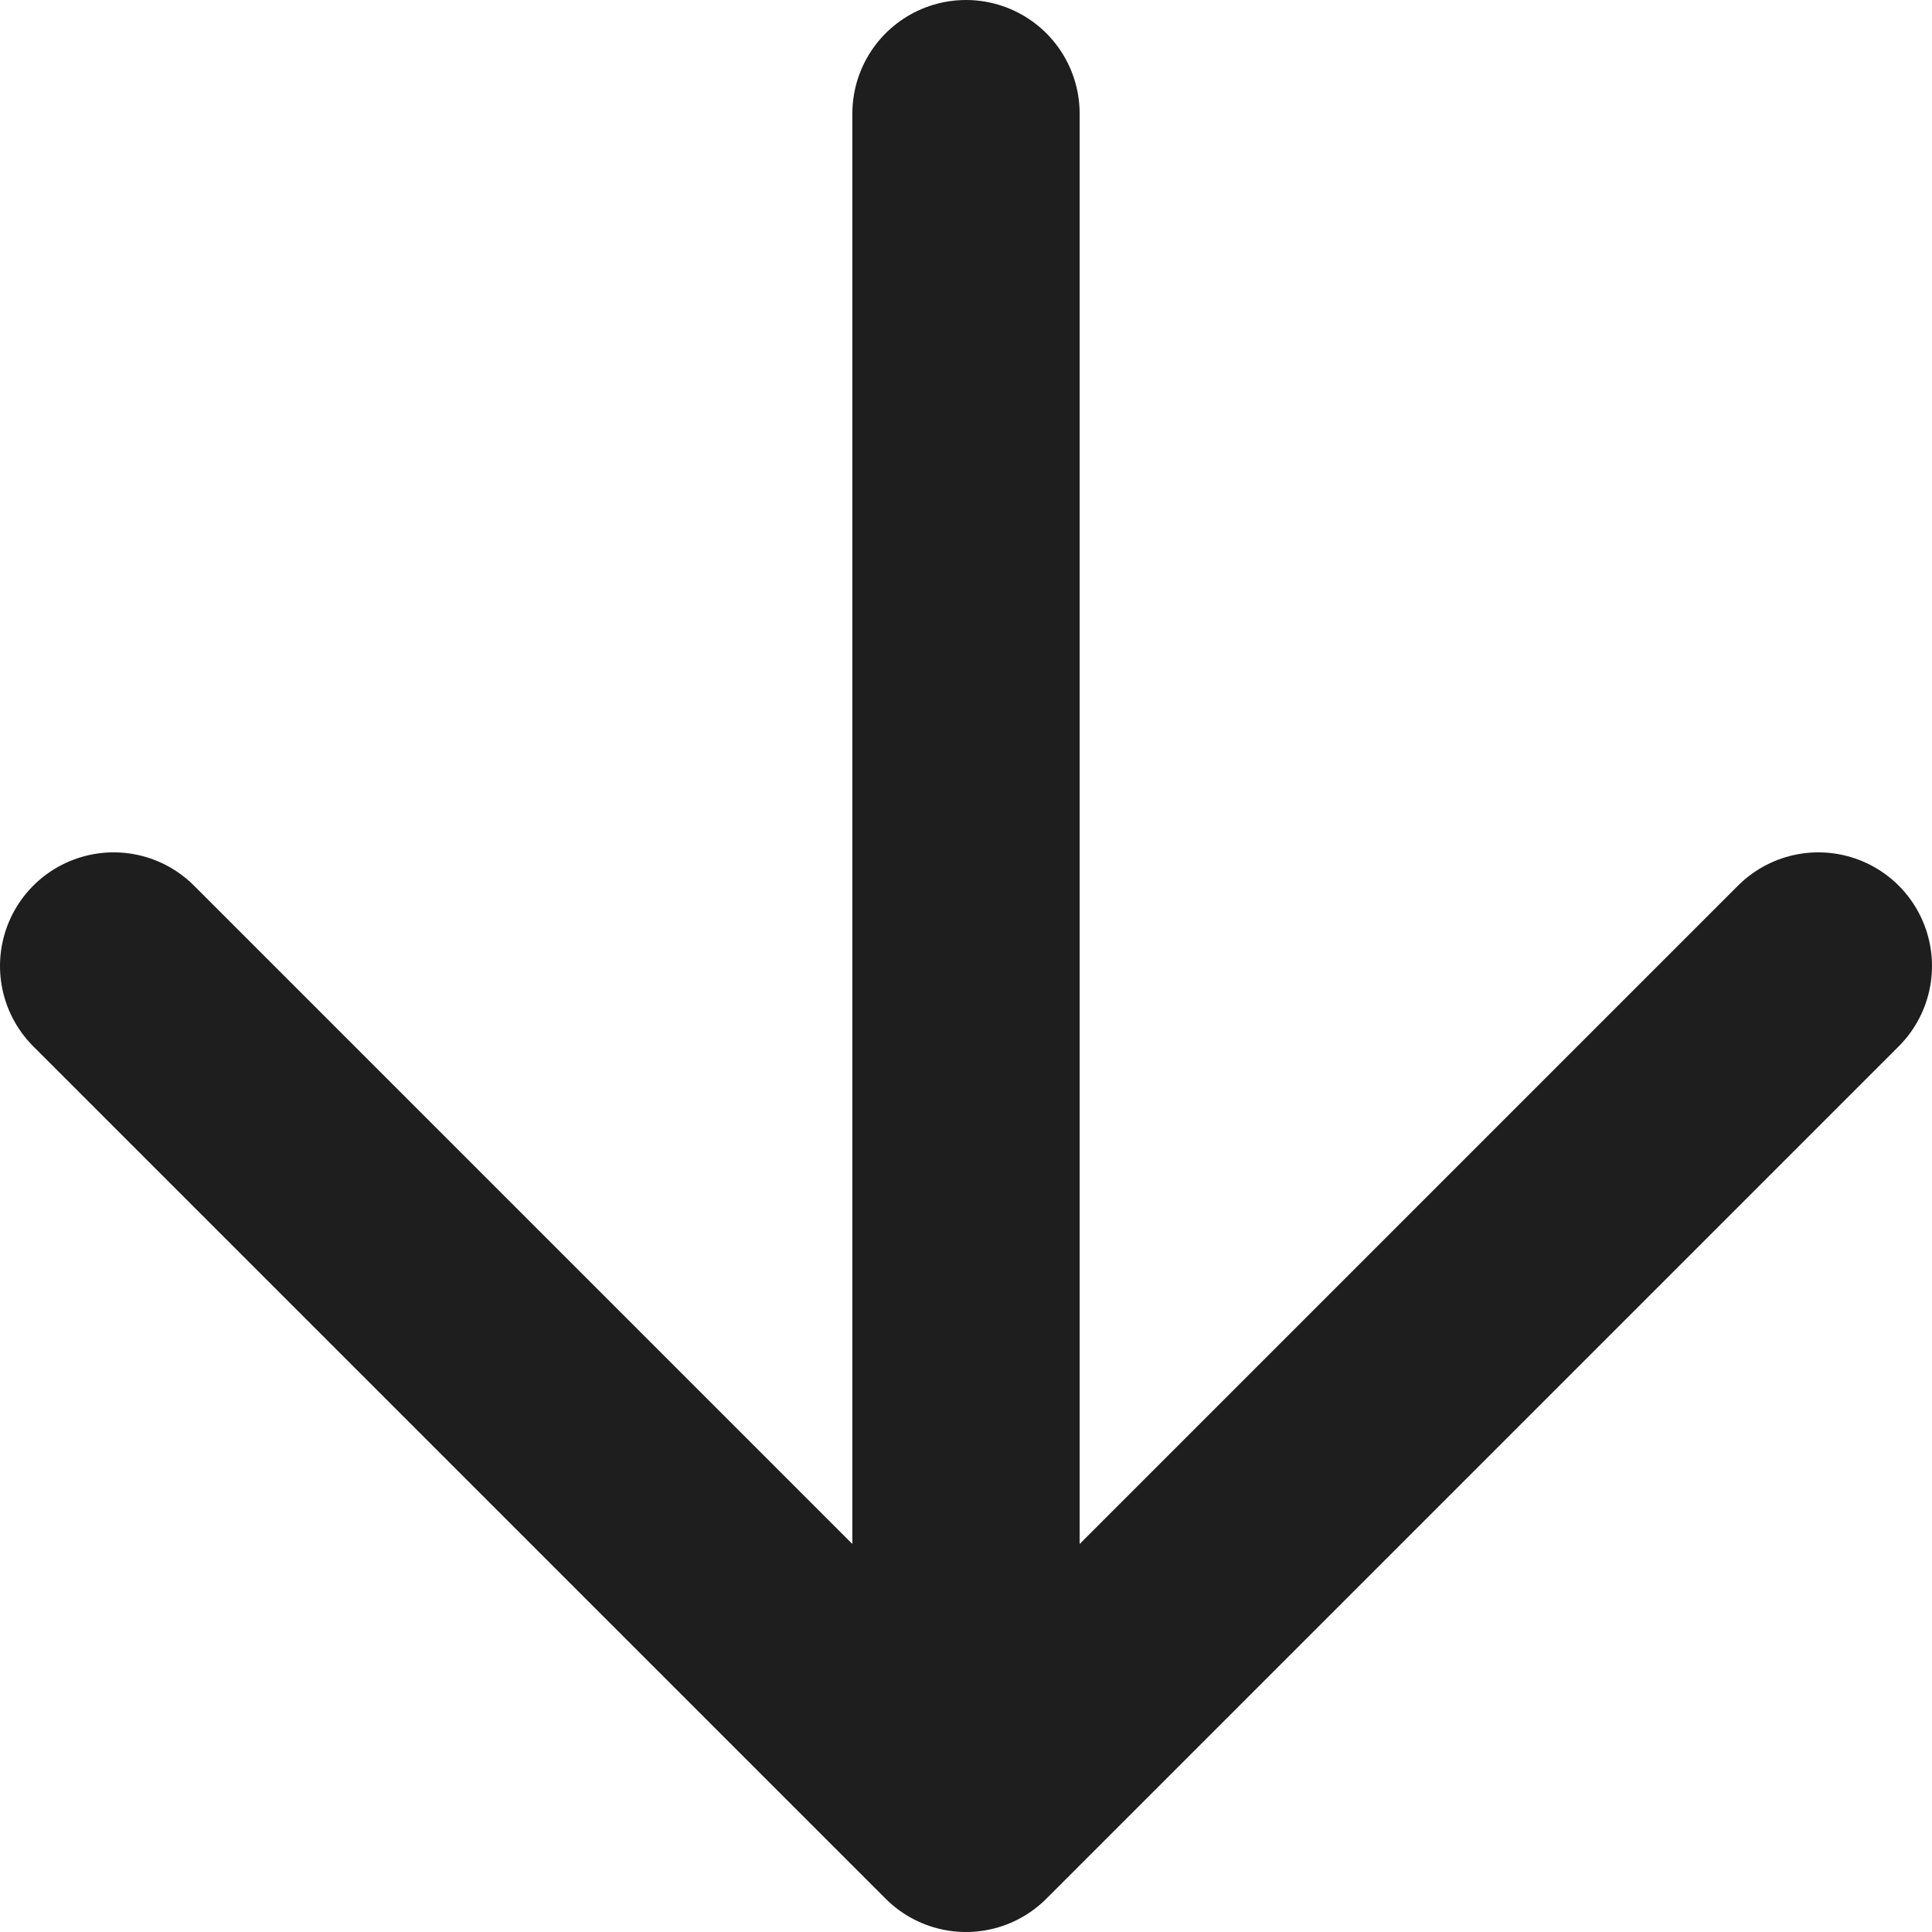<svg width="17" height="17" viewBox="0 0 17 17" fill="none" xmlns="http://www.w3.org/2000/svg">
<path d="M8.5 1V16M8.5 16L16 8.5M8.5 16L1 8.5" stroke="#1E1E1E" stroke-width="2" stroke-linecap="round" stroke-linejoin="round"/>
</svg>
